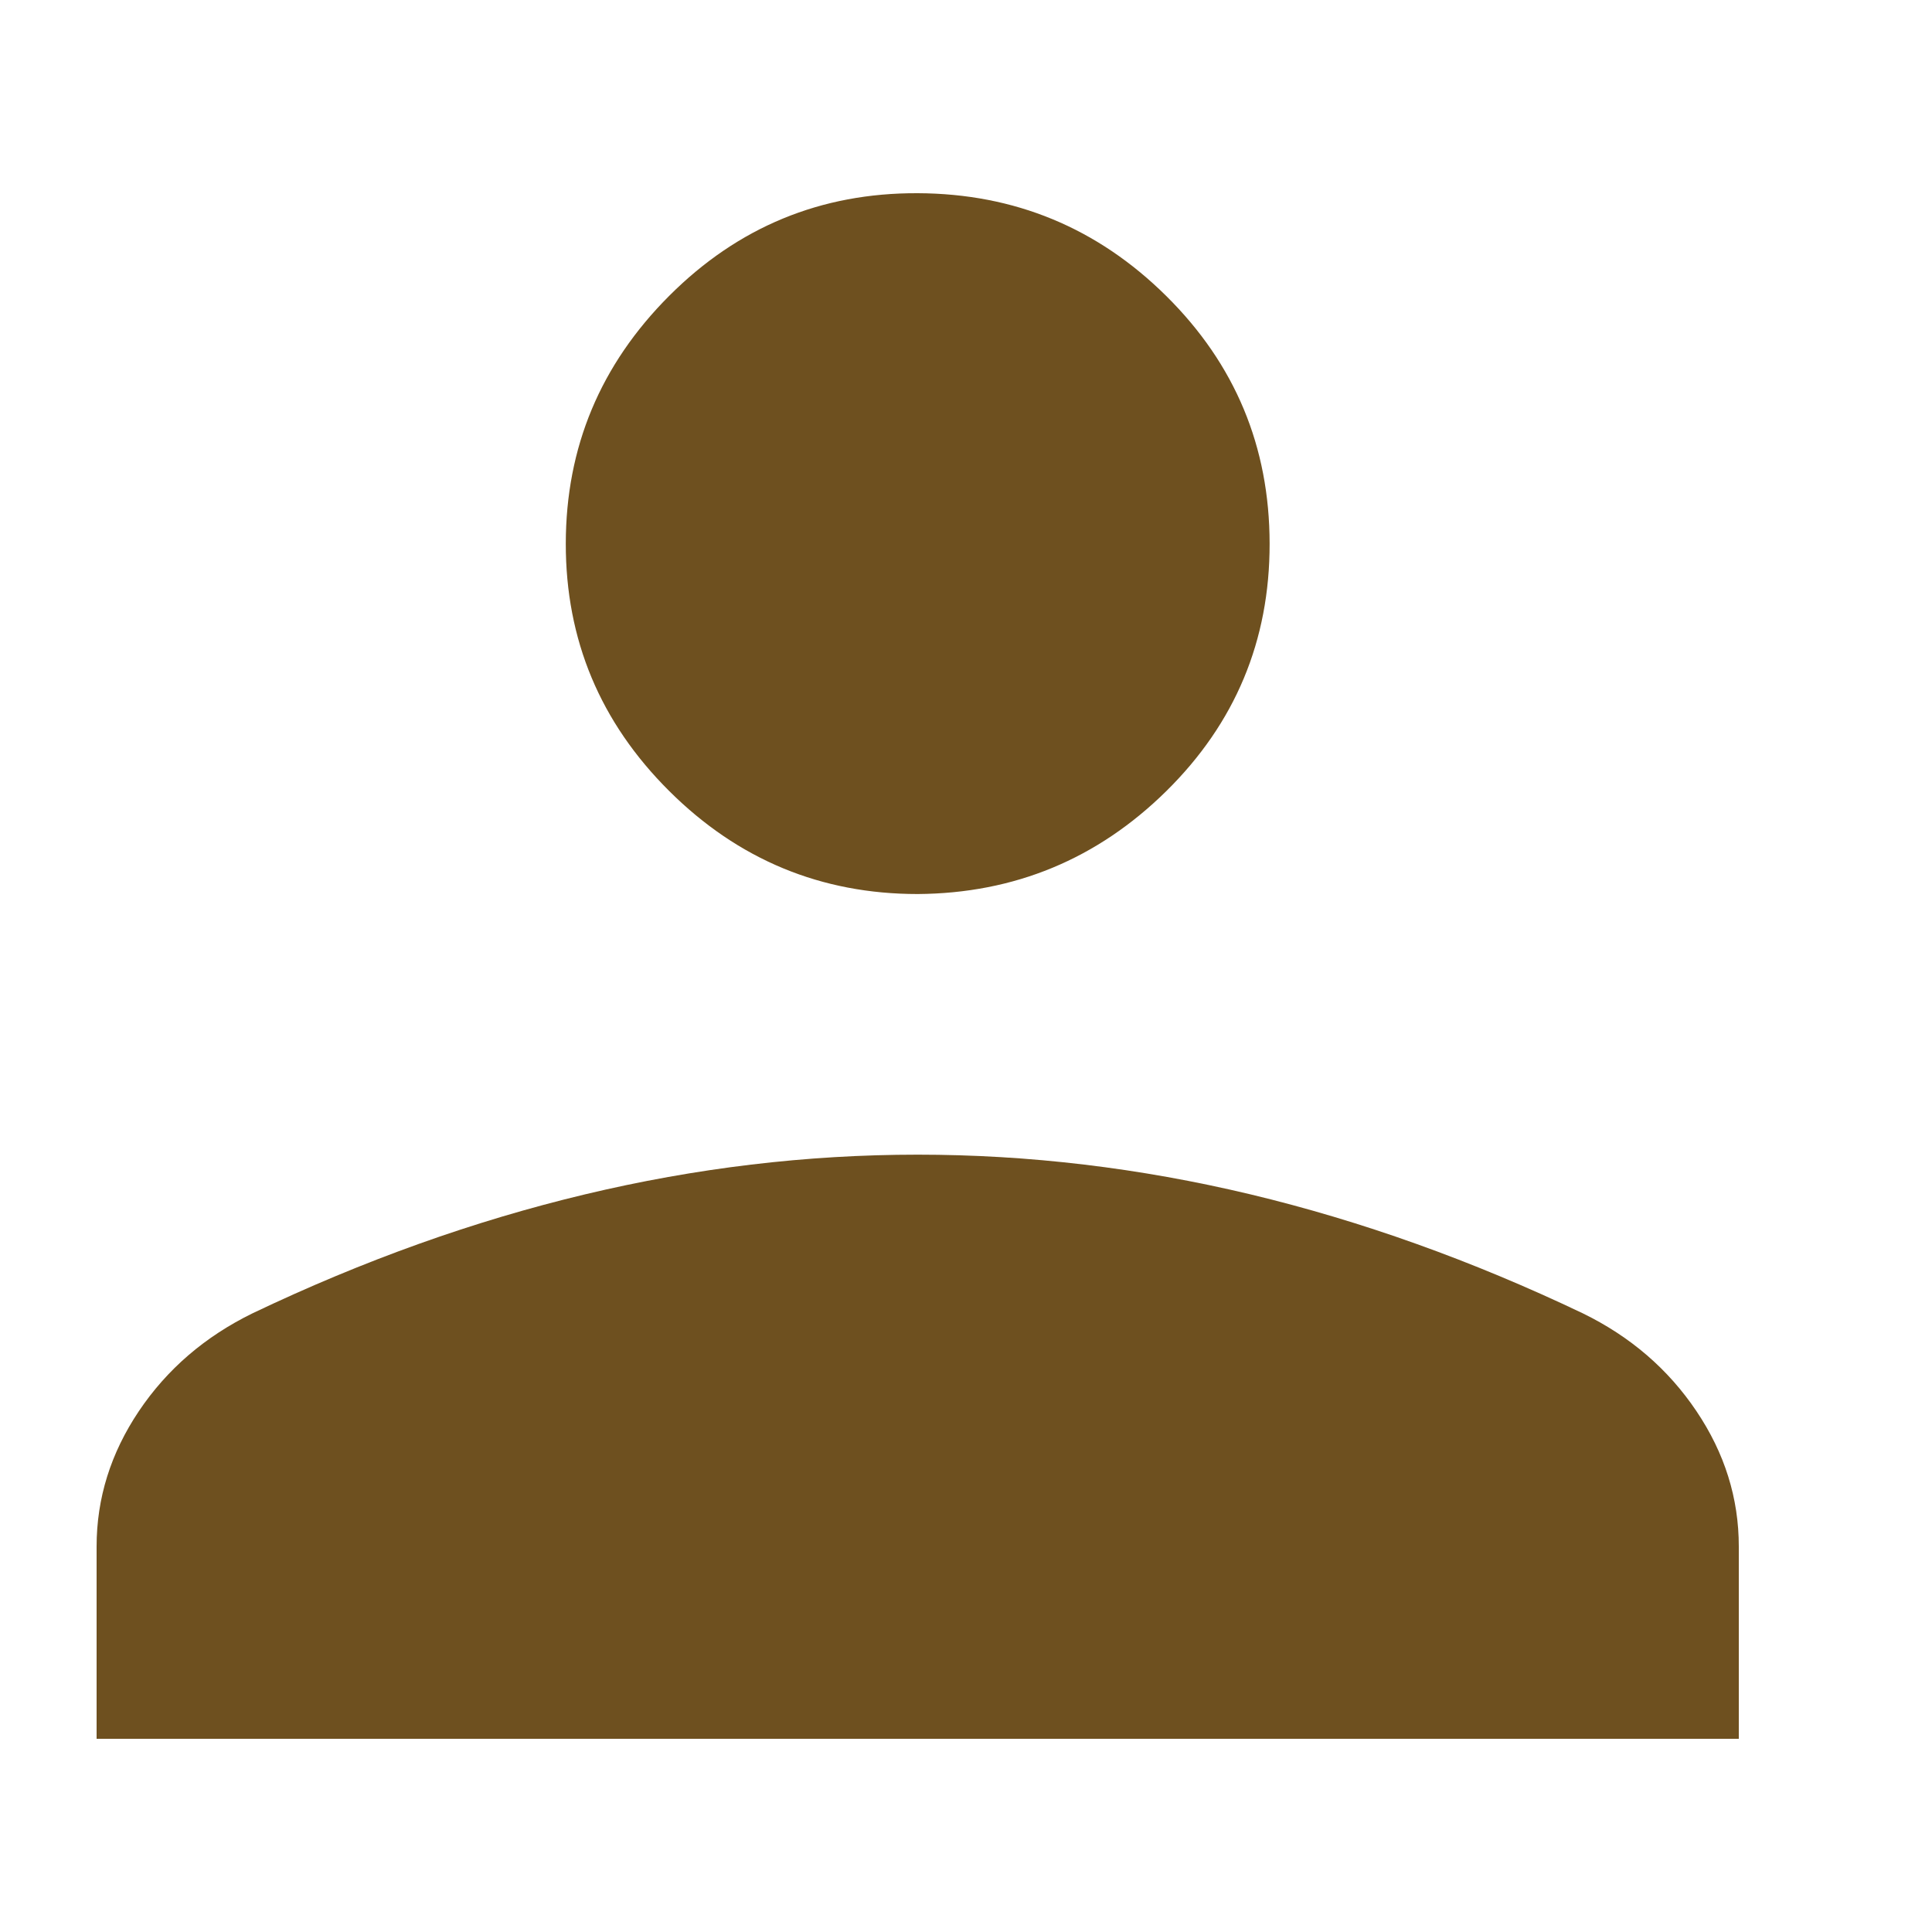 <svg width="20" height="20" viewBox="0 0 20 20" fill="none" xmlns="http://www.w3.org/2000/svg">
<path d="M9.5 9.255C8.499 9.255 7.641 8.899 6.927 8.188C6.213 7.477 5.856 6.623 5.857 5.627C5.858 4.63 6.215 3.776 6.927 3.063C7.639 2.35 8.497 1.996 9.5 2C10.503 2.004 11.361 2.359 12.073 3.064C12.786 3.77 13.142 4.624 13.143 5.628C13.144 6.632 12.787 7.486 12.073 8.19C11.359 8.893 10.501 9.248 9.5 9.255ZM1 18V16.009C1 15.51 1.146 15.043 1.437 14.609C1.729 14.174 2.122 13.836 2.615 13.595C3.761 13.048 4.908 12.638 6.056 12.364C7.203 12.09 8.351 11.953 9.5 11.953C10.649 11.953 11.797 12.09 12.945 12.364C14.093 12.639 15.239 13.049 16.384 13.595C16.878 13.836 17.27 14.174 17.562 14.609C17.854 15.043 18 15.51 18 16.009V18H1Z" fill="#6E501F"/>
</svg>
